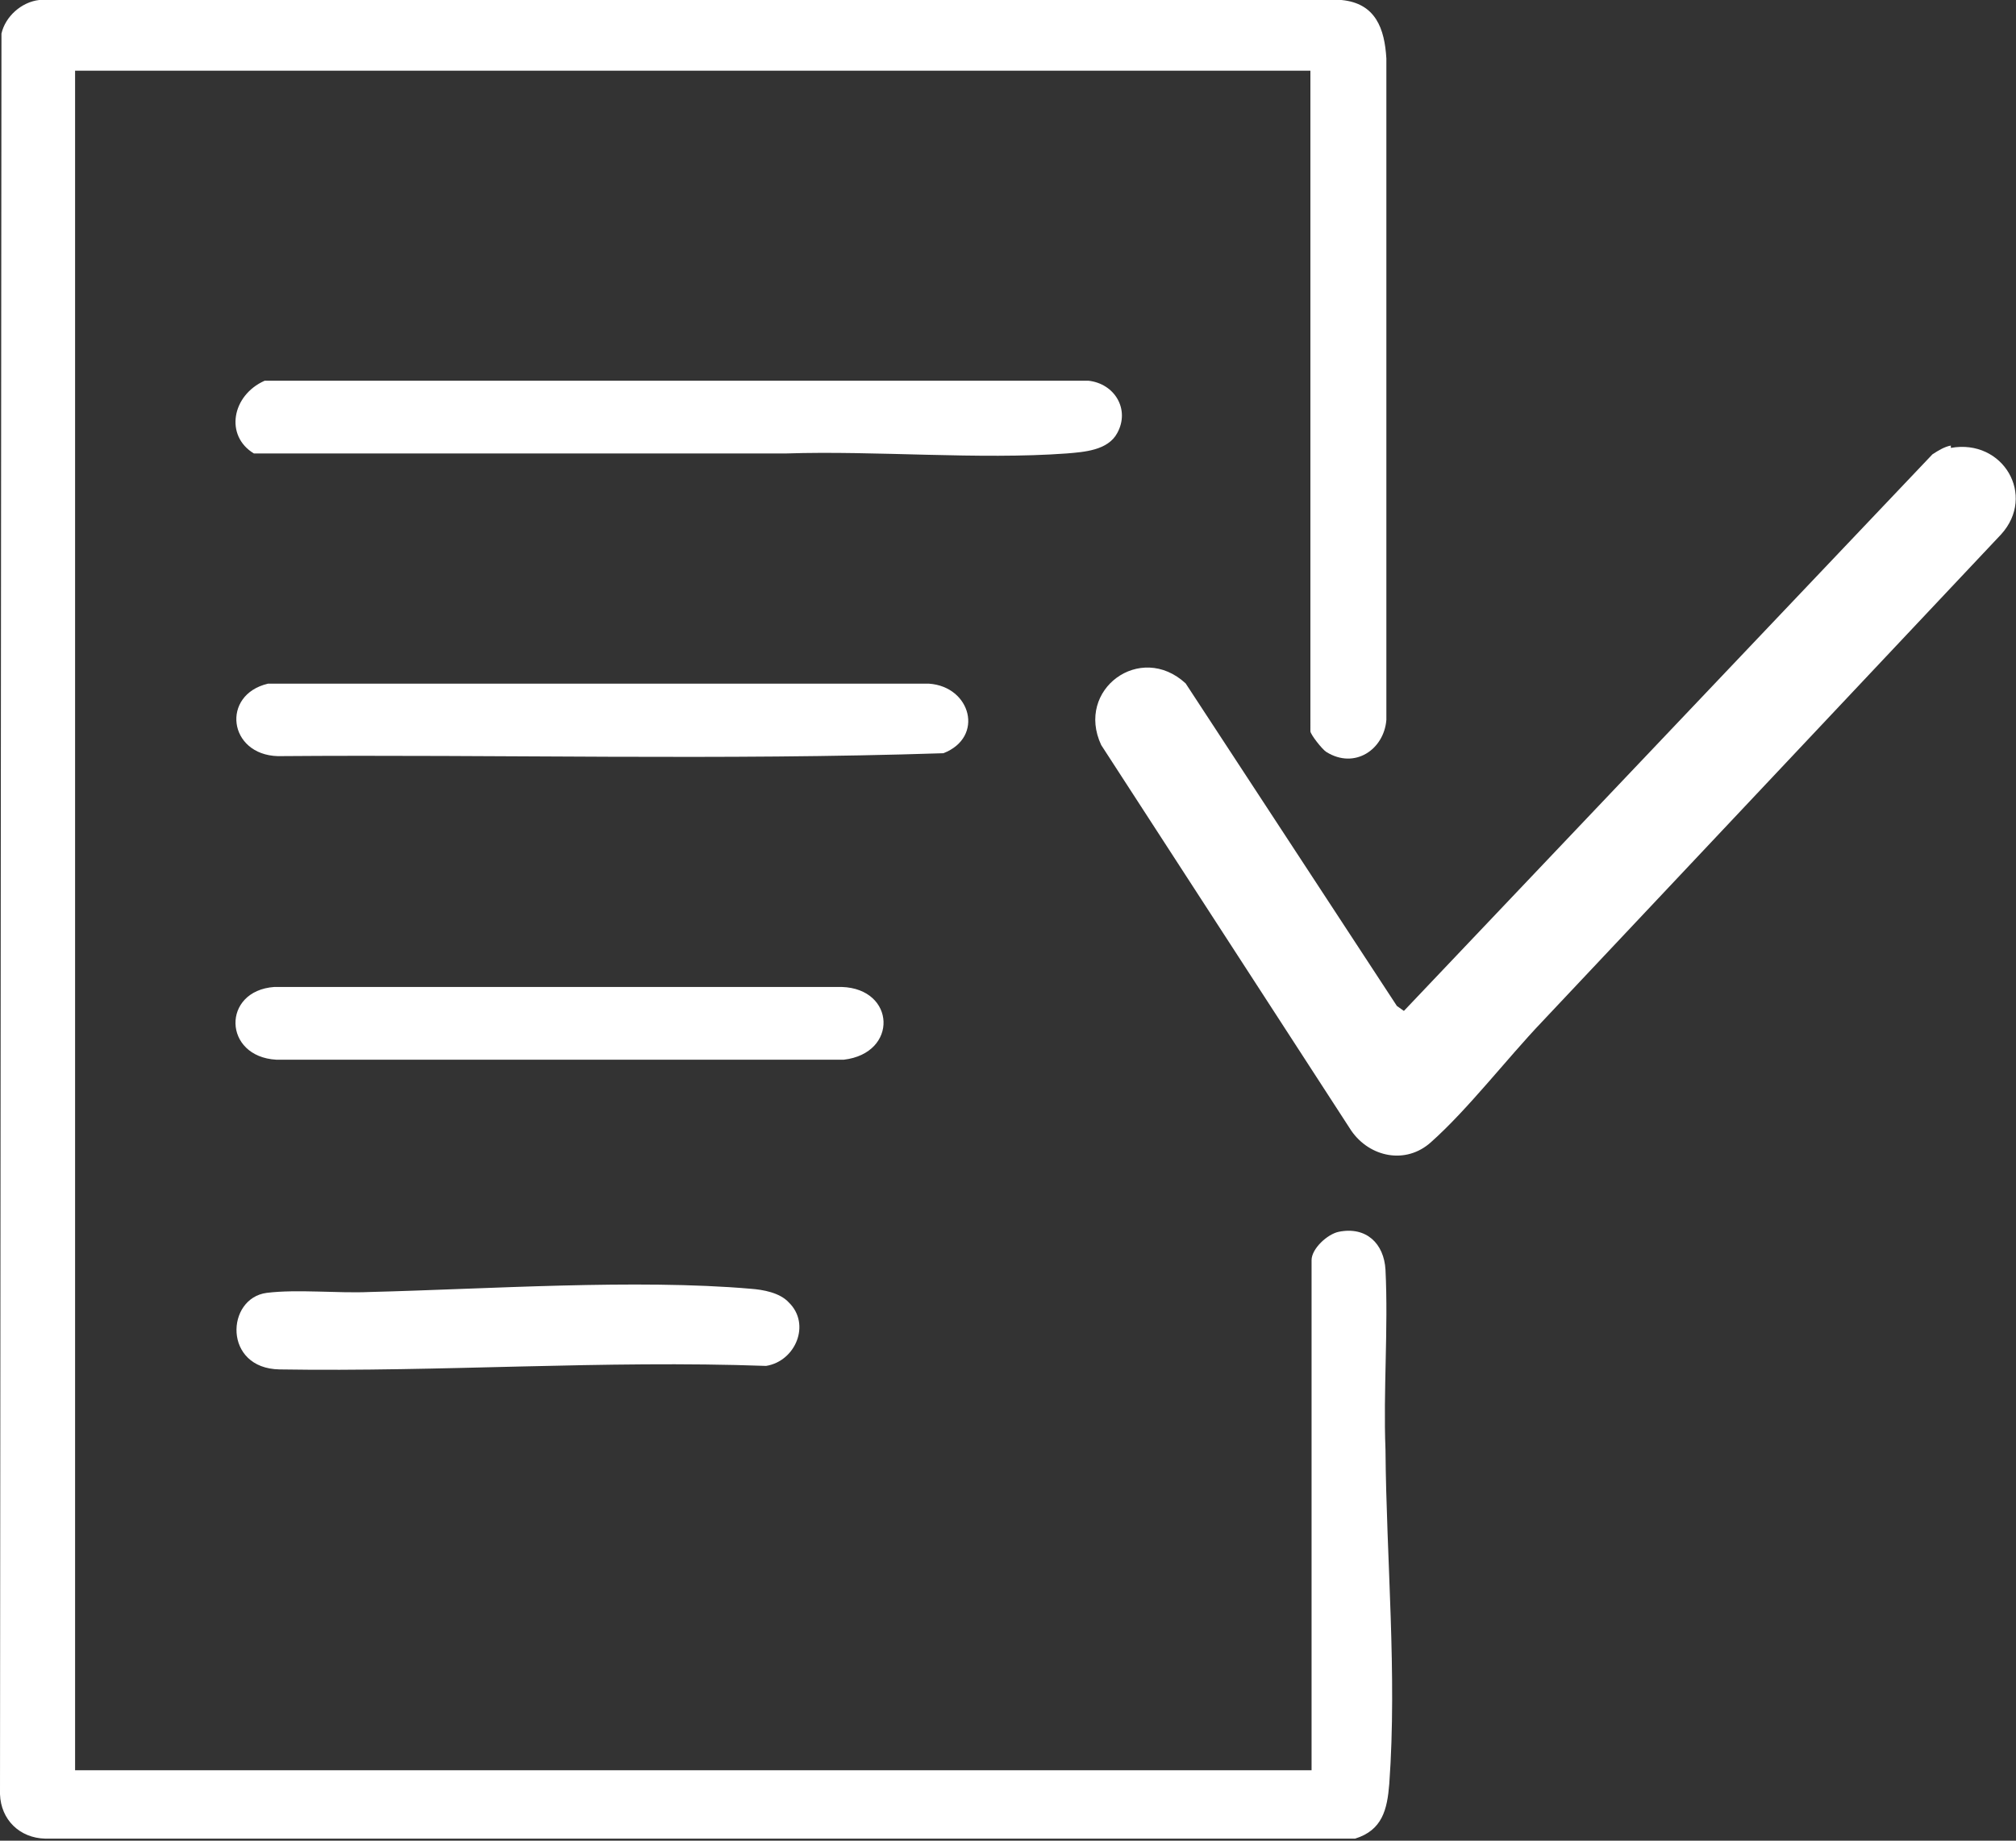 <svg xmlns="http://www.w3.org/2000/svg" viewBox="0 0 69 63"><rect x="0" y="0" width="69" height="63" fill="#333333" stroke="none"/><path d="M44.89 2.42H2.57v58.17h42.32V43.13c0-.39.54-.89.93-.97.94-.19 1.55.4 1.6 1.3.1 2.04-.08 4.13 0 6.16.03 3.74.4 7.68.13 11.43-.07.89-.24 1.59-1.17 1.88H1.55c-.88-.02-1.52-.65-1.55-1.52L0.05 1.15C.18.57.73.07 1.34 0H45.91c1.18.11 1.48.99 1.54 2v22.64c-.08 1.01-1.08 1.7-2.05 1.1-.15-.09-.55-.61-.55-.71V2.42h.01Z" fill="#fff"></path><path d="M66.77 15.33c1.79-.32 2.93 1.63 1.72 2.96-5.25 5.57-10.48 11.13-15.72 16.69-1.2 1.26-2.53 2.99-3.79 4.11-.86.78-2.1.52-2.73-.39l-8.56-13.2c-.89-1.9 1.34-3.54 2.89-2.11l7.23 11.04.24.17 18.09-19.05c.2-.13.41-.26.63-.3h0Z" fill="#fff"></path><path d="M9.06 13.03h28.19c.91.1 1.43.99.99 1.79-.32.6-1.14.65-1.73.7-3.01.22-6.53-.1-9.6 0H8.69c-1-.6-.76-1.99.37-2.49h0Z" fill="#fff"></path><path d="M9.17 23.4h22.63c1.43.1 1.9 1.83.49 2.38-7.59.25-15.25.04-22.78.1-1.7-.05-1.95-2.1-.34-2.48h0Z" fill="#fff"></path><path d="M9.39 33.78h19.42c1.85.06 1.94 2.27.07 2.49H9.46c-1.83-.1-1.88-2.36-.07-2.49h0Z" fill="#fff"></path><path d="M27 44.58c.76.74.23 2.01-.78 2.17-5.54-.2-11.15.21-16.65.12-1.94-.03-1.84-2.44-.44-2.62 1.05-.13 2.43.02 3.53-.03 4.02-.1 9.11-.45 13.04-.11.41.03.99.13 1.3.47Z" fill="#fff"></path></svg>
